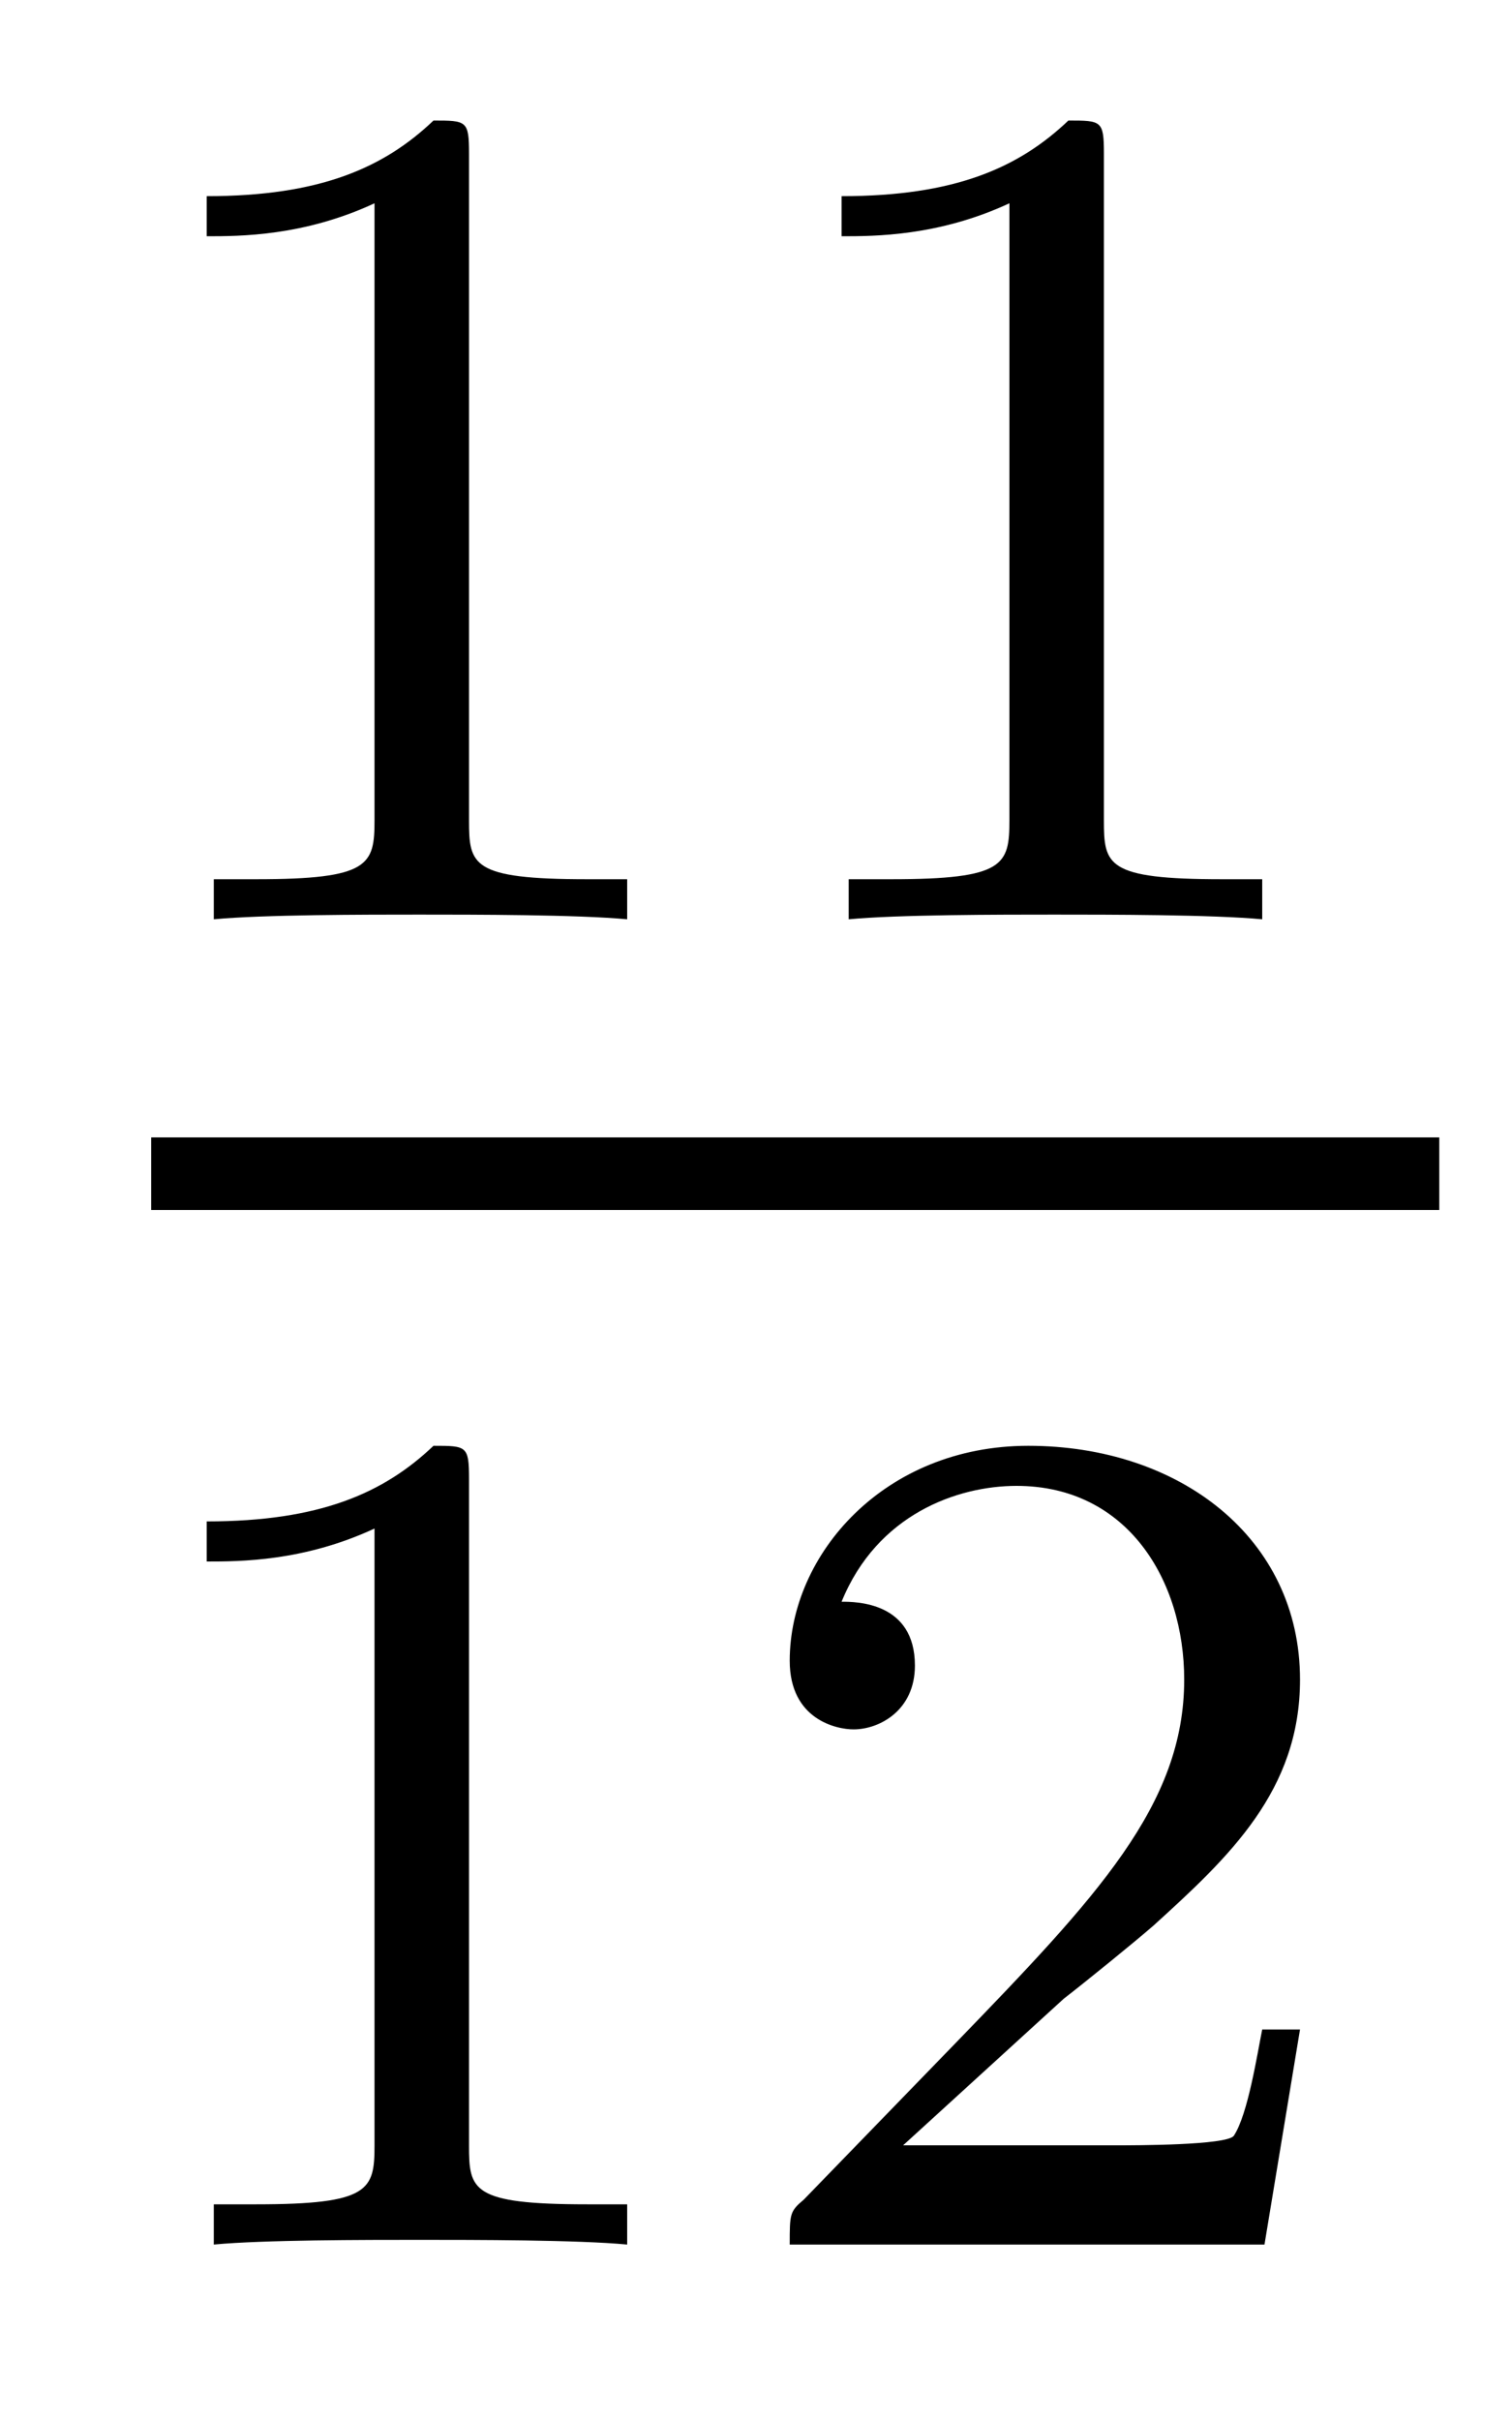 <?xml version='1.0'?>
<!-- This file was generated by dvisvgm 1.9.2 -->
<svg height='16pt' version='1.1' viewBox='0 -16 10 16' width='10pt' xmlns='http://www.w3.org/2000/svg' xmlns:xlink='http://www.w3.org/1999/xlink'>
<g id='page1'>
<g transform='matrix(1 0 0 1 -129 649)'>
<path d='M132.102 -663.984C132.102 -664.203 132.086 -664.203 131.867 -664.203C131.539 -663.891 131.117 -663.703 130.367 -663.703V-663.438C130.586 -663.438 131.008 -663.438 131.477 -663.656V-659.578C131.477 -659.281 131.445 -659.187 130.695 -659.187H130.414V-658.922C130.742 -658.953 131.414 -658.953 131.773 -658.953S132.82 -658.953 133.148 -658.922V-659.187H132.883C132.117 -659.187 132.102 -659.281 132.102 -659.578V-663.984ZM136.301 -663.984C136.301 -664.203 136.285 -664.203 136.066 -664.203C135.738 -663.891 135.316 -663.703 134.566 -663.703V-663.438C134.785 -663.438 135.207 -663.438 135.676 -663.656V-659.578C135.676 -659.281 135.645 -659.187 134.895 -659.187H134.613V-658.922C134.941 -658.953 135.613 -658.953 135.973 -658.953C136.332 -658.953 137.019 -658.953 137.348 -658.922V-659.187H137.082C136.316 -659.187 136.301 -659.281 136.301 -659.578V-663.984ZM138 -658.922' fill-rule='evenodd'/>
<path d='M130 -657H138.519V-657.48H130'/>
<path d='M132.102 -655.223C132.102 -655.441 132.086 -655.441 131.867 -655.441C131.539 -655.129 131.117 -654.941 130.367 -654.941V-654.676C130.586 -654.676 131.008 -654.676 131.477 -654.894V-650.816C131.477 -650.52 131.445 -650.426 130.695 -650.426H130.414V-650.16C130.742 -650.191 131.414 -650.191 131.773 -650.191S132.82 -650.191 133.148 -650.16V-650.426H132.883C132.117 -650.426 132.102 -650.52 132.102 -650.816V-655.223ZM136.035 -651.785C136.176 -651.894 136.504 -652.16 136.629 -652.269C137.129 -652.723 137.598 -653.16 137.598 -653.895C137.598 -654.832 136.801 -655.441 135.801 -655.441C134.848 -655.441 134.223 -654.723 134.223 -654.02C134.223 -653.629 134.535 -653.566 134.645 -653.566C134.816 -653.566 135.051 -653.691 135.051 -653.988C135.051 -654.41 134.66 -654.41 134.566 -654.41C134.801 -654.988 135.332 -655.176 135.723 -655.176C136.457 -655.176 136.832 -654.551 136.832 -653.895C136.832 -653.066 136.254 -652.457 135.316 -651.488L134.316 -650.457C134.223 -650.379 134.223 -650.363 134.223 -650.16H137.363L137.598 -651.582H137.348C137.316 -651.426 137.254 -651.02 137.16 -650.879C137.113 -650.816 136.504 -650.816 136.379 -650.816H134.973L136.035 -651.785ZM138 -650.16' fill-rule='evenodd'/>
</g>
</g>
</svg>
